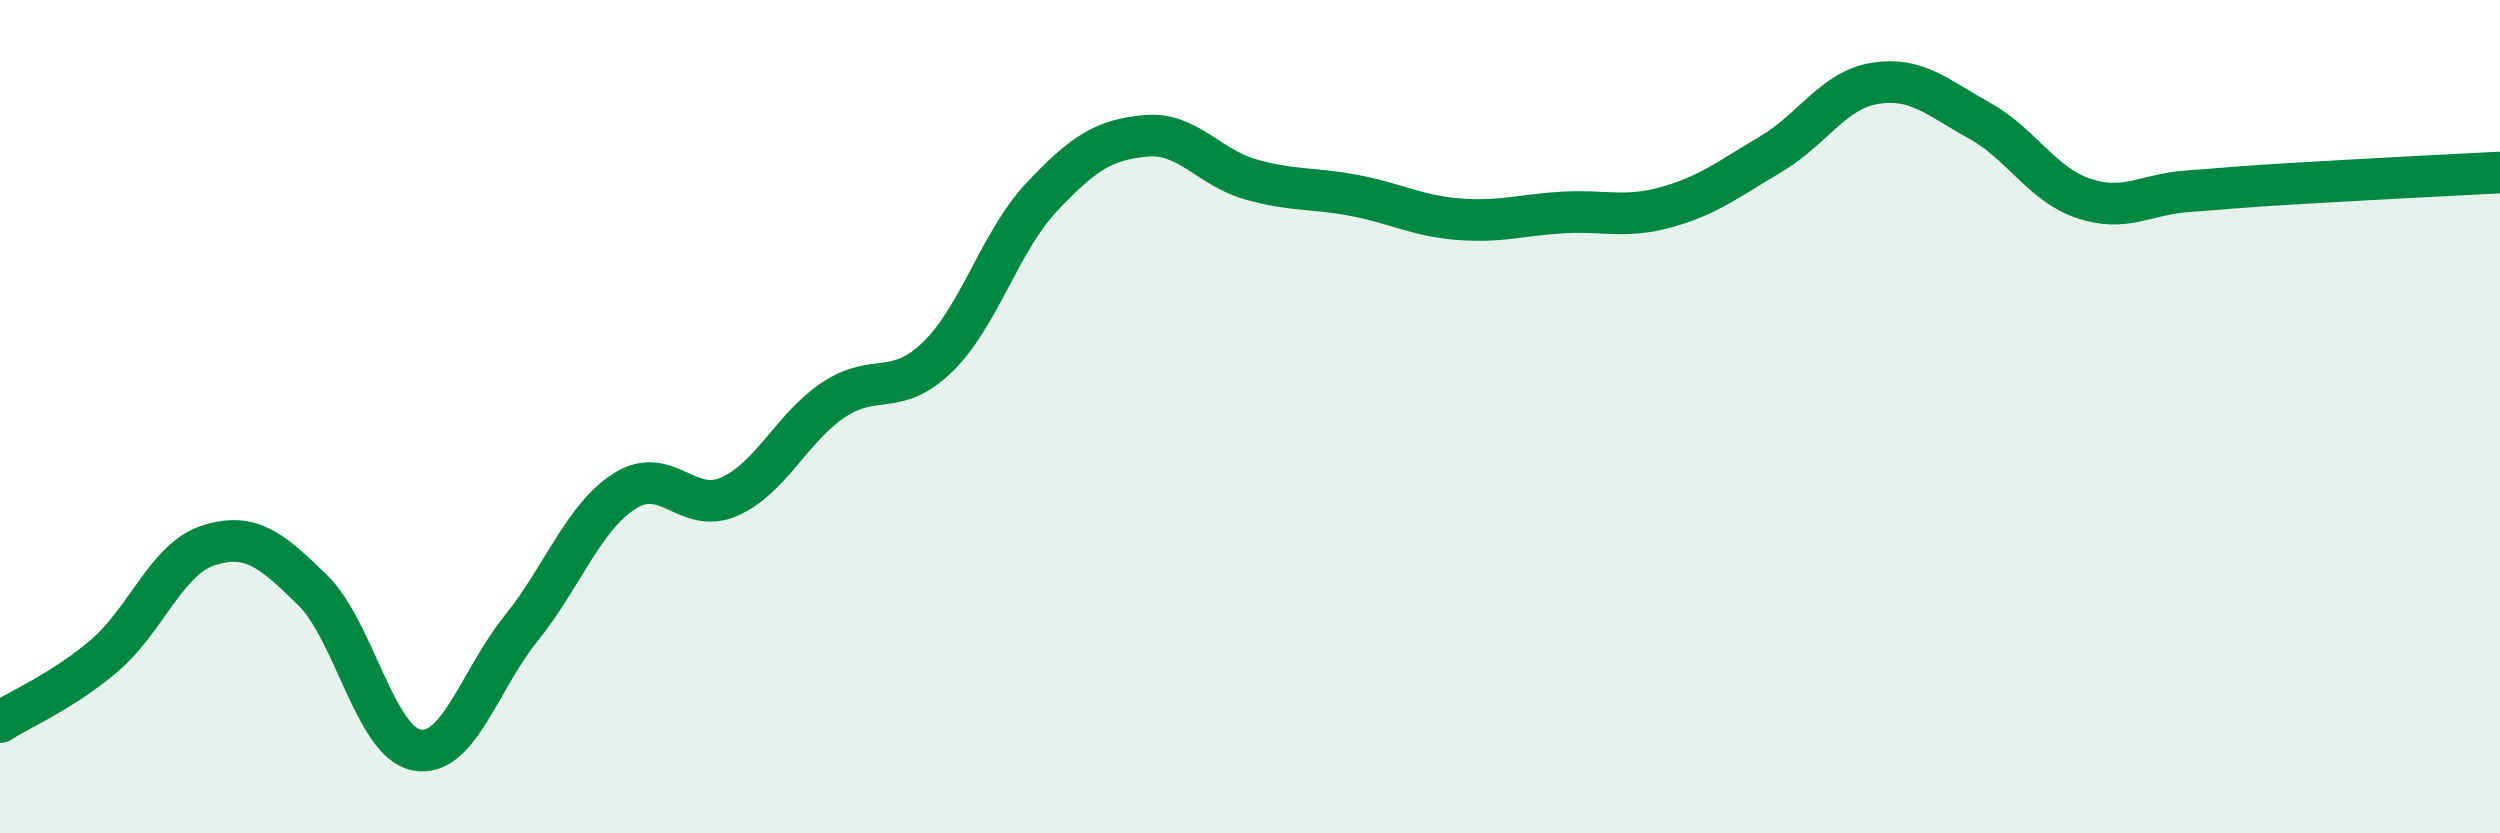 
    <svg width="60" height="20" viewBox="0 0 60 20" xmlns="http://www.w3.org/2000/svg">
      <path
        d="M 0,17.33 C 0.5,17.01 1.5,16.59 2.5,15.74 C 3.5,14.89 4,13.41 5,13.09 C 6,12.77 6.5,13.18 7.5,14.16 C 8.5,15.14 9,17.81 10,18 C 11,18.19 11.5,16.33 12.5,15.09 C 13.5,13.85 14,12.41 15,11.78 C 16,11.15 16.5,12.36 17.5,11.92 C 18.5,11.48 19,10.27 20,9.6 C 21,8.93 21.5,9.54 22.5,8.57 C 23.5,7.6 24,5.79 25,4.73 C 26,3.67 26.5,3.35 27.5,3.26 C 28.5,3.17 29,4.01 30,4.3 C 31,4.59 31.5,4.5 32.5,4.69 C 33.5,4.88 34,5.18 35,5.26 C 36,5.34 36.5,5.16 37.5,5.1 C 38.5,5.04 39,5.25 40,4.97 C 41,4.69 41.5,4.29 42.5,3.7 C 43.5,3.11 44,2.16 45,2 C 46,1.84 46.5,2.34 47.5,2.89 C 48.5,3.44 49,4.42 50,4.76 C 51,5.1 51.5,4.66 52.5,4.59 C 53.5,4.52 53.5,4.5 55,4.41 C 56.5,4.32 59,4.19 60,4.14L60 20L0 20Z"
        fill="#008740"
        opacity="0.1"
        stroke-linecap="round"
        stroke-linejoin="round"
      />
      <path
        d="M 0,17.33 C 0.5,17.01 1.5,16.59 2.5,15.74 C 3.5,14.89 4,13.41 5,13.09 C 6,12.77 6.5,13.18 7.5,14.16 C 8.5,15.14 9,17.81 10,18 C 11,18.19 11.5,16.33 12.5,15.09 C 13.5,13.85 14,12.41 15,11.78 C 16,11.15 16.5,12.36 17.5,11.92 C 18.5,11.48 19,10.27 20,9.6 C 21,8.93 21.5,9.54 22.5,8.57 C 23.5,7.6 24,5.79 25,4.73 C 26,3.67 26.5,3.35 27.5,3.26 C 28.5,3.17 29,4.01 30,4.3 C 31,4.59 31.5,4.5 32.5,4.69 C 33.5,4.88 34,5.18 35,5.26 C 36,5.34 36.5,5.16 37.5,5.1 C 38.5,5.04 39,5.25 40,4.97 C 41,4.69 41.5,4.29 42.5,3.7 C 43.5,3.11 44,2.16 45,2 C 46,1.84 46.5,2.34 47.5,2.89 C 48.5,3.44 49,4.42 50,4.76 C 51,5.1 51.5,4.66 52.5,4.59 C 53.5,4.52 53.5,4.5 55,4.41 C 56.5,4.32 59,4.19 60,4.14"
        stroke="#008740"
        stroke-width="1"
        fill="none"
        stroke-linecap="round"
        stroke-linejoin="round"
      />
    </svg>
  
